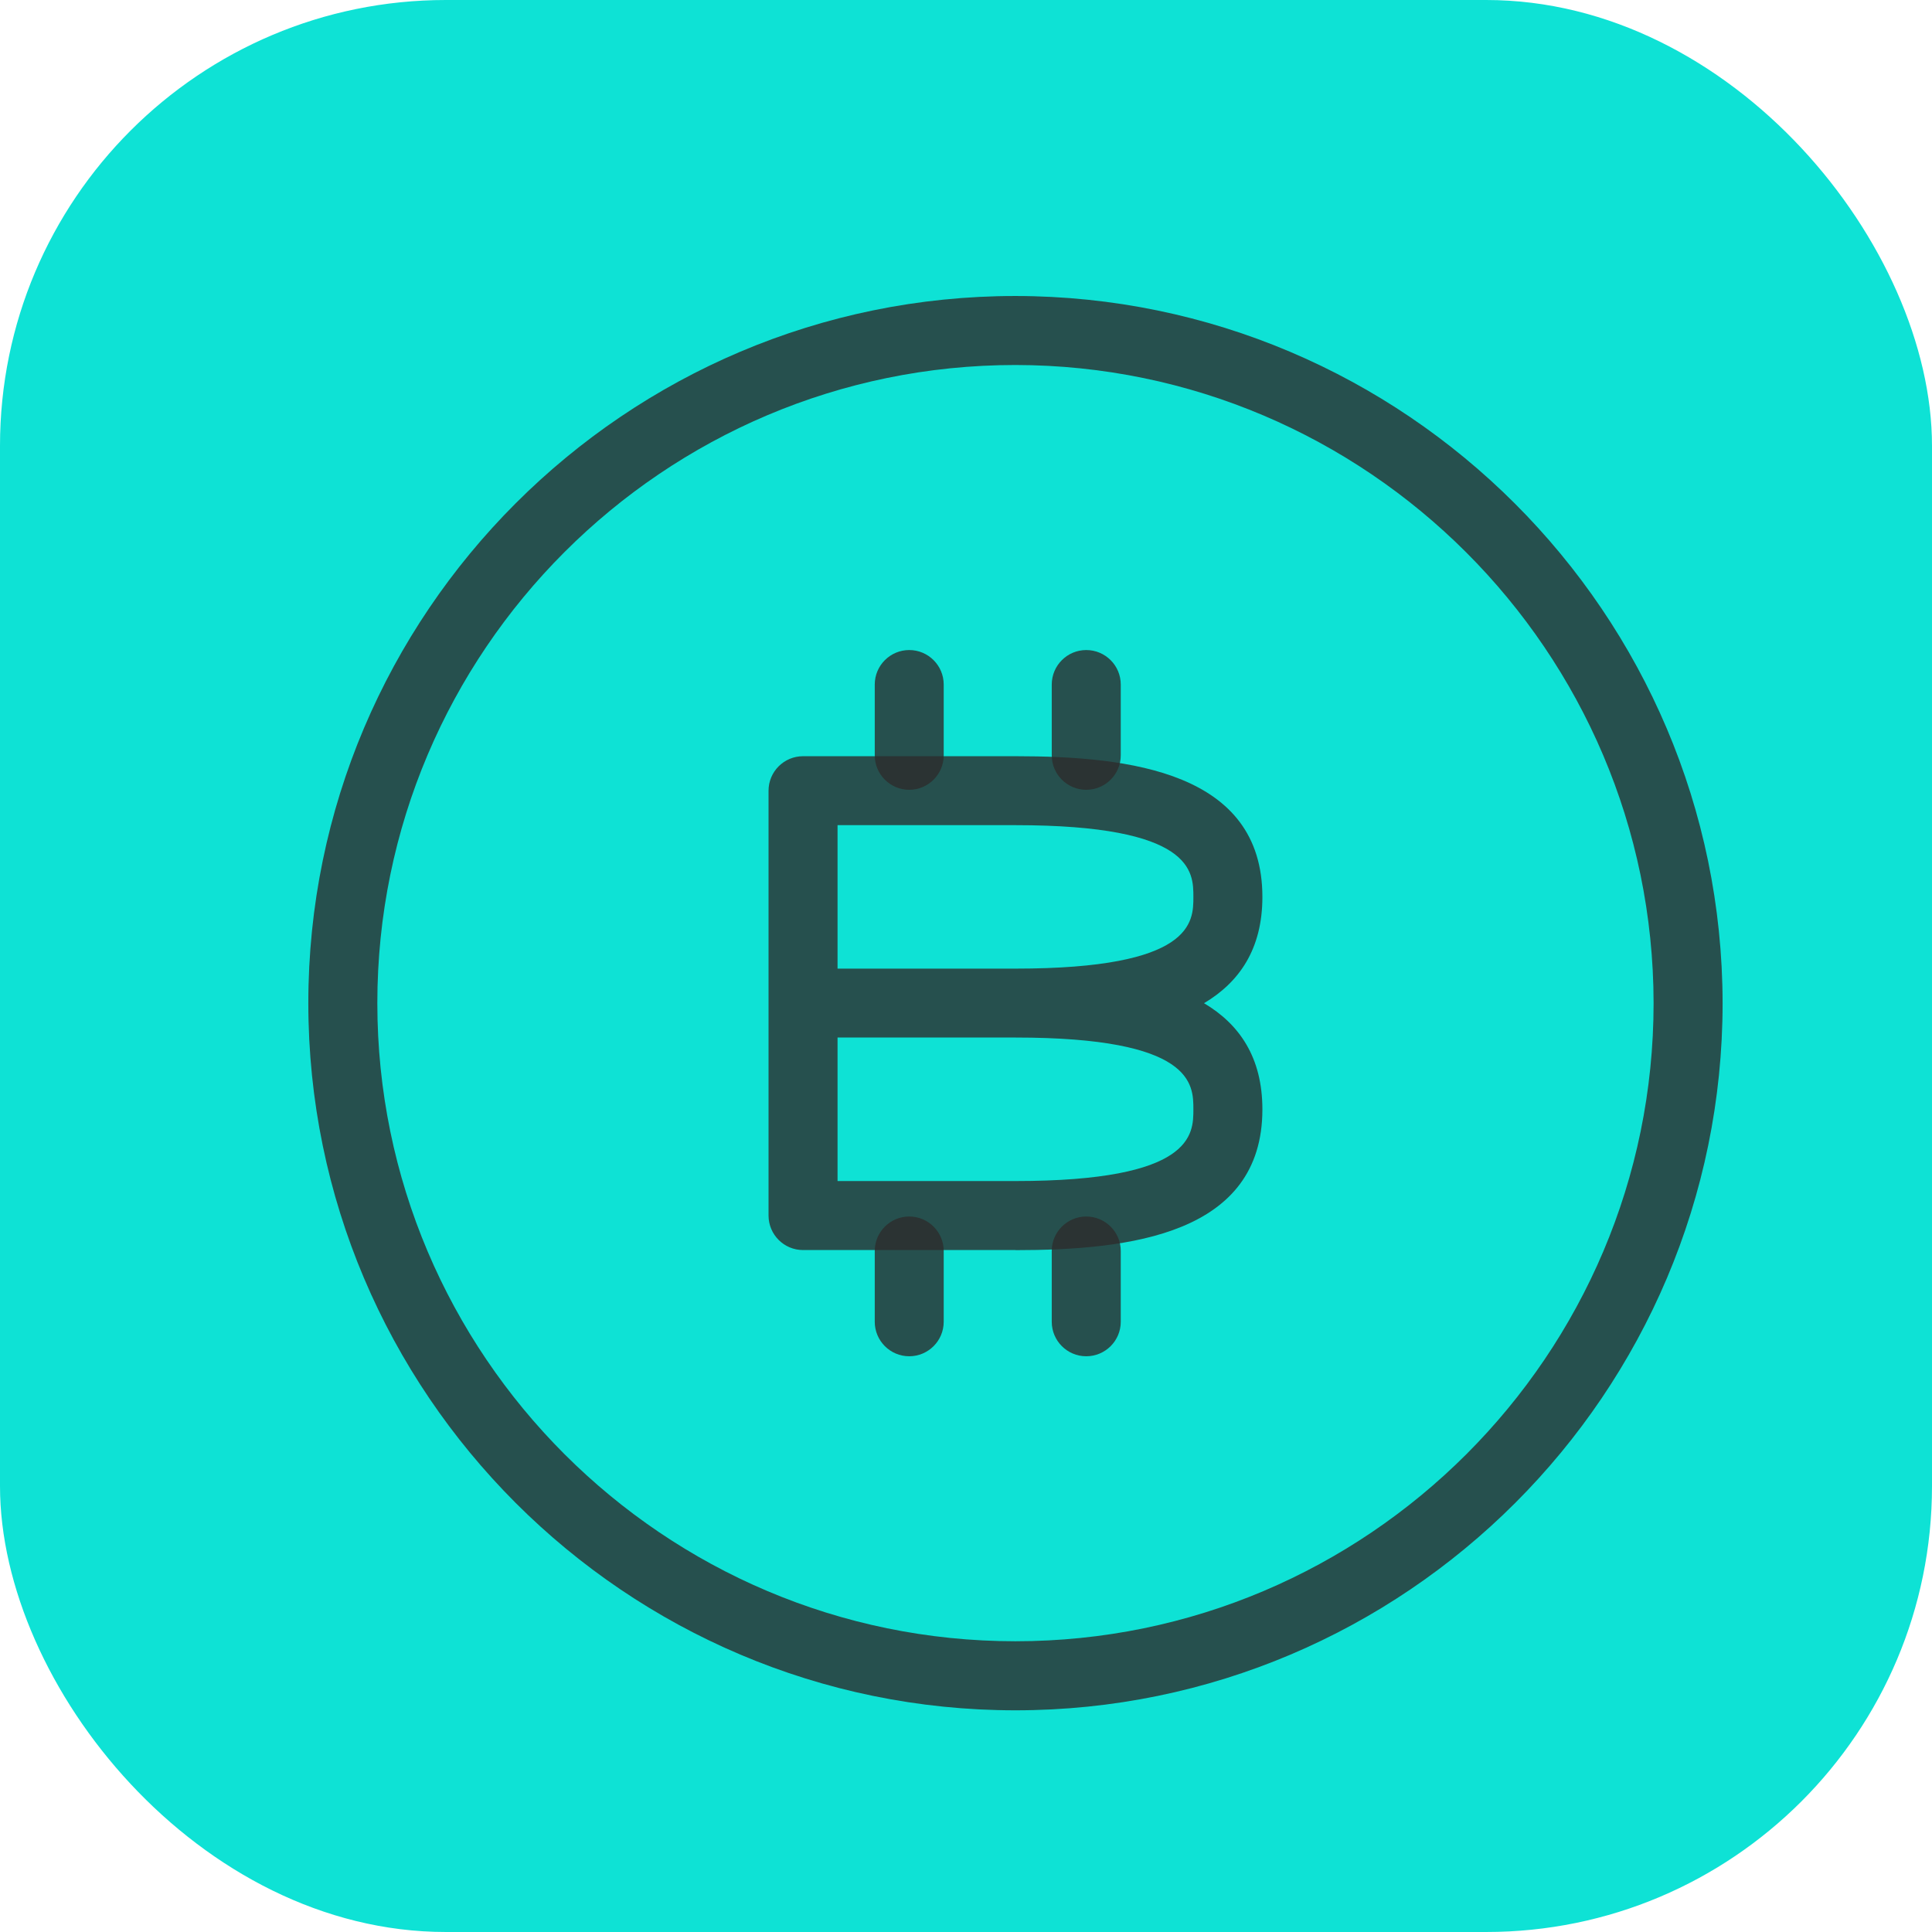 <svg width="39" height="39" viewBox="0 0 39 39" fill="none" xmlns="http://www.w3.org/2000/svg">
<rect width="39" height="39" rx="9" fill="#0EE2D5"/>
<path d="M20.498 34.525C12.627 34.525 6.224 28.12 6.224 20.249C6.224 12.378 12.627 5.975 20.498 5.975C28.361 5.982 34.764 12.385 34.773 20.249C34.773 28.12 28.369 34.525 20.498 34.525ZM20.498 7.368C13.396 7.368 7.617 13.147 7.617 20.249C7.617 27.352 13.396 33.131 20.498 33.131C27.601 33.131 33.38 27.352 33.38 20.249C33.373 13.154 27.594 7.375 20.497 7.368H20.498Z" fill="#2C2C2C" fill-opacity="0.8"/>
<path d="M18.354 15.943C17.97 15.943 17.658 15.631 17.658 15.247V13.818C17.658 13.434 17.97 13.122 18.354 13.122C18.738 13.122 19.05 13.434 19.05 13.818V15.247C19.05 15.631 18.738 15.943 18.354 15.943Z" fill="#2C2C2C" fill-opacity="0.8"/>
<path d="M18.354 27.378C17.97 27.378 17.658 27.066 17.658 26.682V25.253C17.658 24.869 17.97 24.557 18.354 24.557C18.738 24.557 19.05 24.869 19.05 25.253V26.682C19.05 27.066 18.738 27.378 18.354 27.378Z" fill="#2C2C2C" fill-opacity="0.8"/>
<path d="M21.927 15.943C21.543 15.943 21.231 15.631 21.231 15.247V13.818C21.231 13.434 21.543 13.122 21.927 13.122C22.312 13.122 22.624 13.434 22.624 13.818V15.247C22.624 15.631 22.312 15.943 21.927 15.943Z" fill="#2C2C2C" fill-opacity="0.8"/>
<path d="M21.927 27.378C21.543 27.378 21.231 27.066 21.231 26.682V25.253C21.231 24.869 21.543 24.557 21.927 24.557C22.312 24.557 22.624 24.869 22.624 25.253V26.682C22.624 27.066 22.312 27.378 21.927 27.378Z" fill="#2C2C2C" fill-opacity="0.8"/>
<path d="M20.498 25.234H16.211C15.826 25.234 15.514 24.922 15.514 24.537V15.962C15.514 15.577 15.826 15.265 16.211 15.265H20.498C22.819 15.265 25.483 15.588 25.483 18.106C25.483 19.159 25.016 19.828 24.305 20.251C25.016 20.673 25.483 21.341 25.483 22.395C25.483 24.913 22.819 25.236 20.498 25.236V25.234ZM16.907 23.841H20.498C24.09 23.841 24.09 22.9 24.09 22.393C24.09 21.886 24.09 20.944 20.498 20.944H16.907V23.84V23.841ZM16.907 19.553H20.498C24.09 19.553 24.09 18.612 24.09 18.105C24.09 17.598 24.09 16.657 20.498 16.657H16.907V19.552V19.553Z" fill="#2C2C2C" fill-opacity="0.8"/>
</svg>
